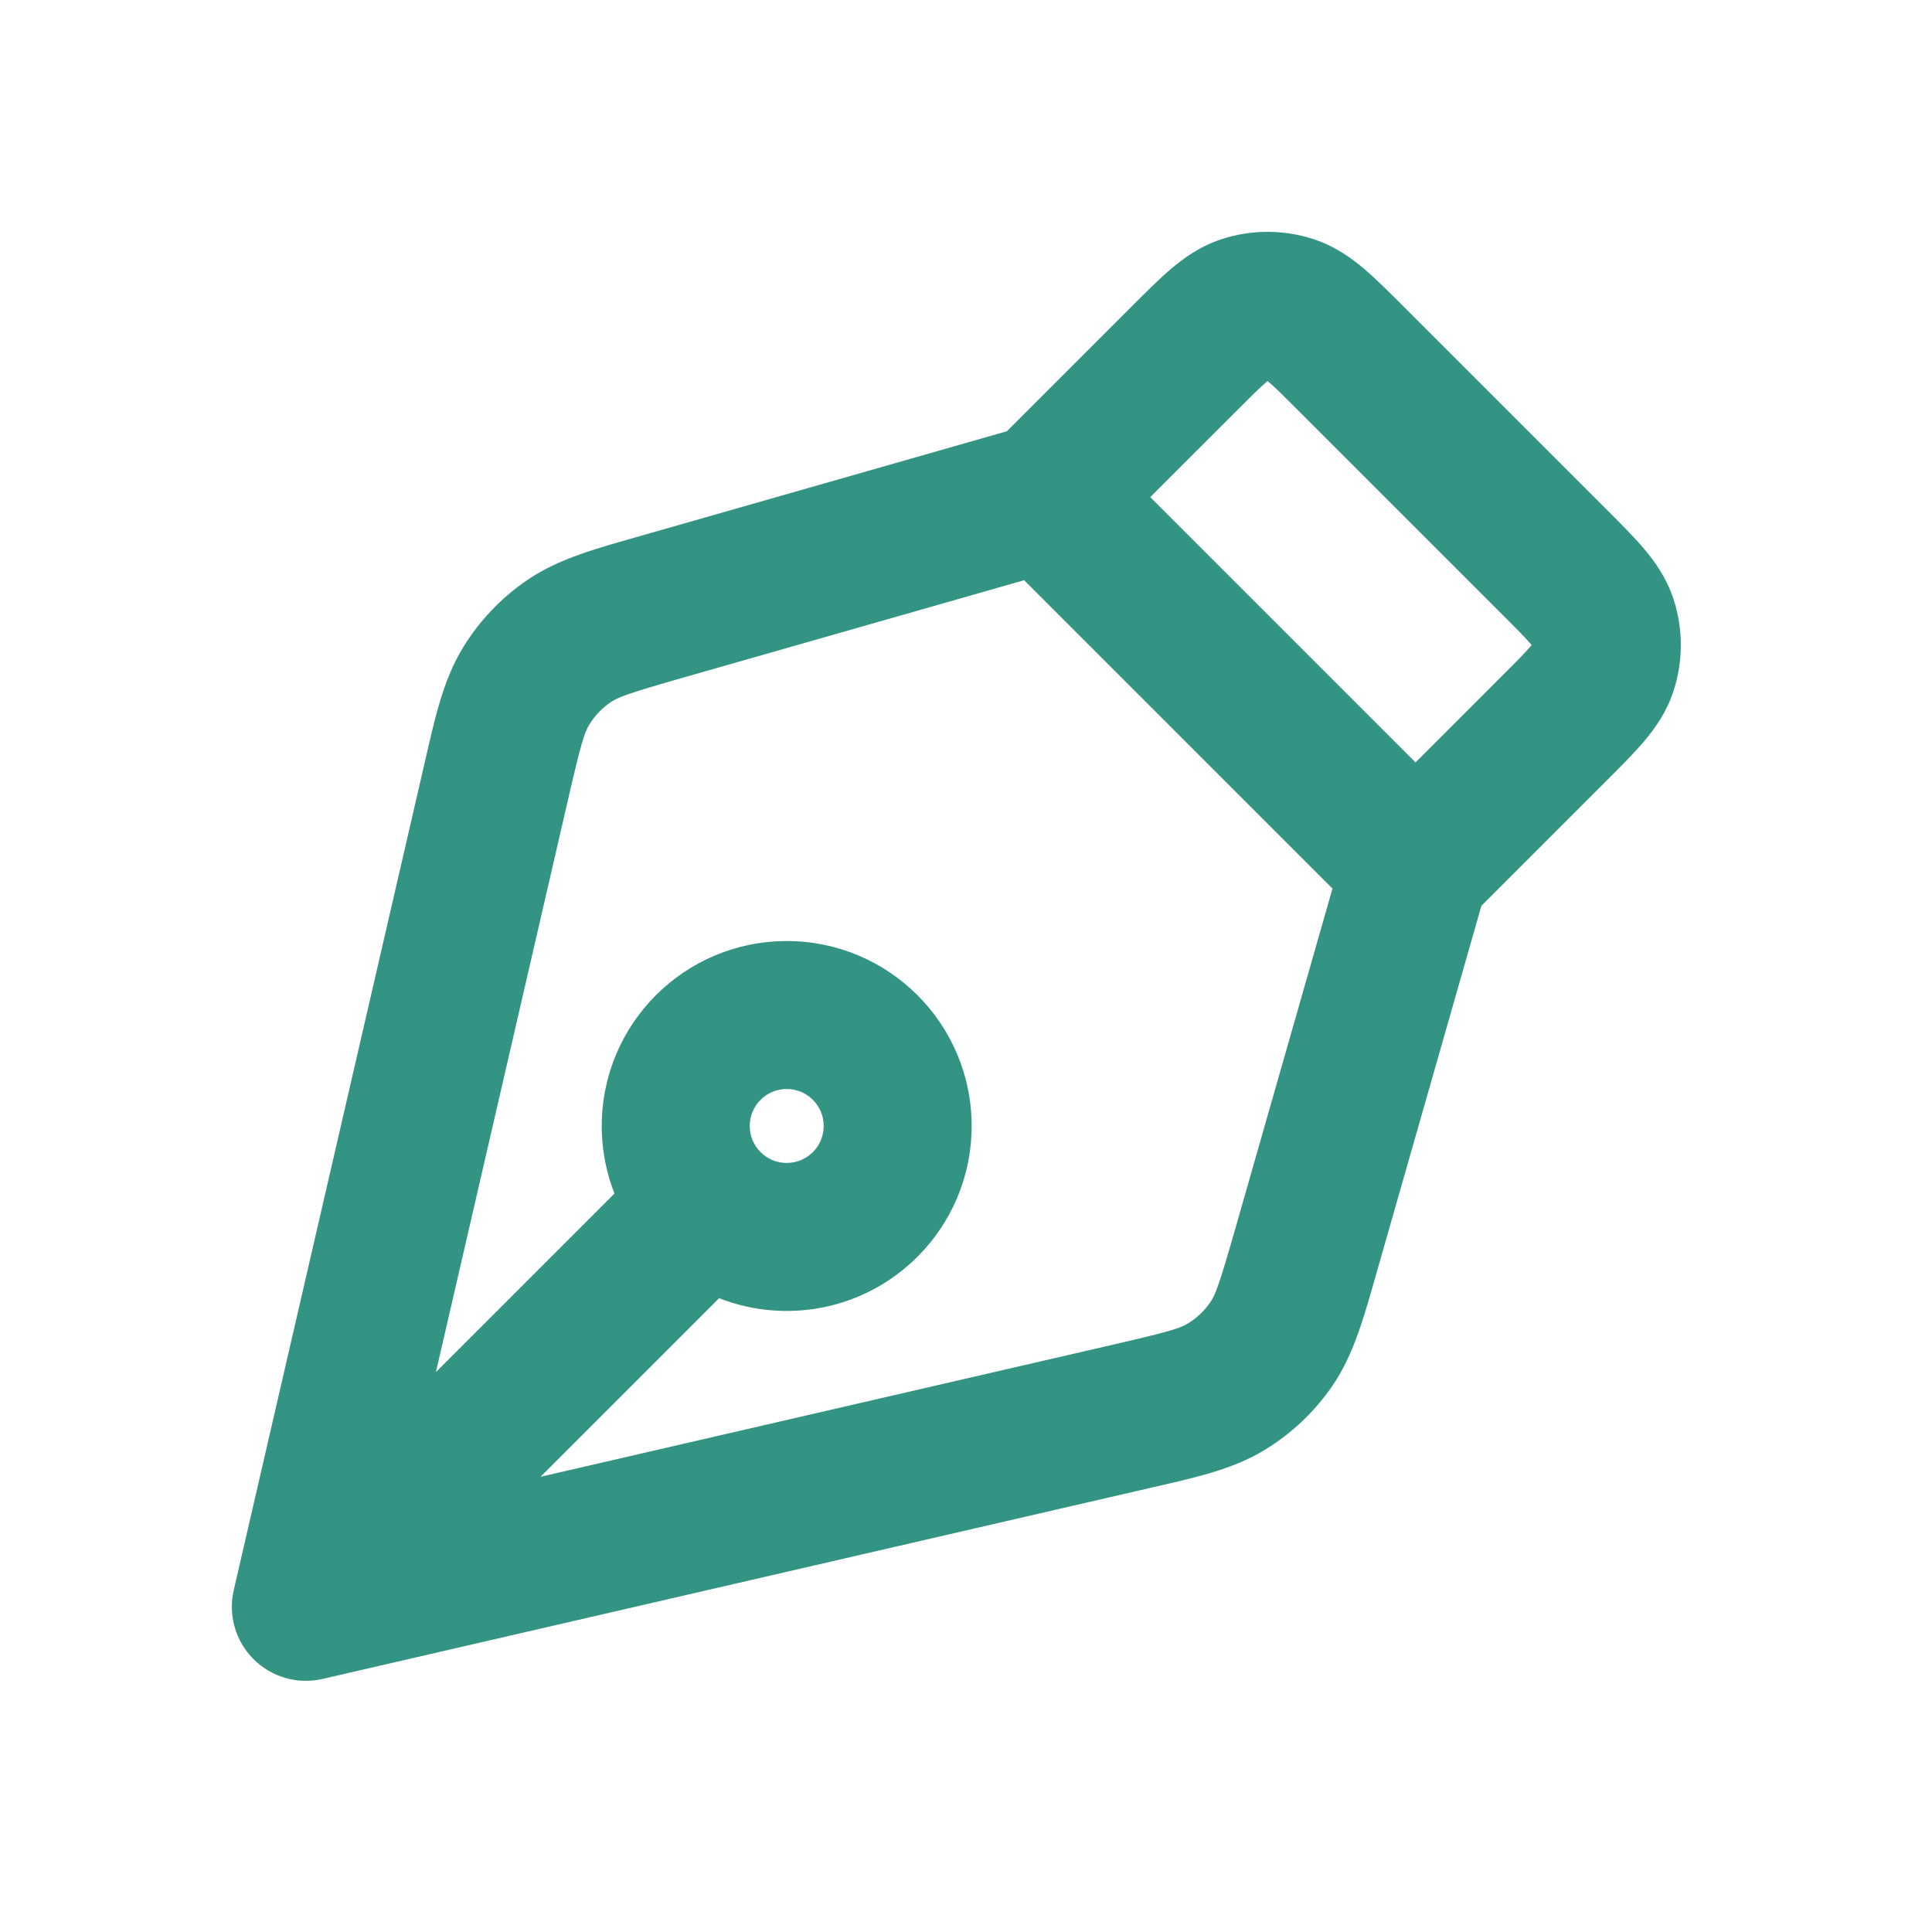 <svg width="50" height="50" viewBox="0 0 50 50" fill="none" xmlns="http://www.w3.org/2000/svg">
<path d="M7.915 41.585L6.049 41.155C5.901 41.798 6.094 42.472 6.561 42.939C7.028 43.406 7.702 43.599 8.345 43.451L7.915 41.585ZM19.683 32.524C20.431 31.777 20.431 30.564 19.683 29.817C18.935 29.069 17.723 29.069 16.975 29.817L19.683 32.524ZM21.317 29.14C21.317 29.669 20.889 30.097 20.36 30.097V33.927C23.003 33.927 25.146 31.784 25.146 29.14H21.317ZM20.36 30.097C19.831 30.097 19.403 29.669 19.403 29.14H15.573C15.573 31.784 17.716 33.927 20.36 33.927V30.097ZM19.403 29.14C19.403 28.611 19.831 28.183 20.36 28.183V24.354C17.716 24.354 15.573 26.497 15.573 29.14H19.403ZM20.36 28.183C20.889 28.183 21.317 28.611 21.317 29.14H25.146C25.146 26.497 23.003 24.354 20.36 24.354V28.183ZM29.285 7.934L25.707 11.512L28.415 14.219L31.993 10.642L29.285 7.934ZM26.535 11.024L16.607 13.861L17.659 17.543L27.587 14.707L26.535 11.024ZM10.98 19.785L6.049 41.155L9.78 42.016L14.712 20.646L10.98 19.785ZM8.345 43.451L29.715 38.519L28.854 34.788L7.484 39.72L8.345 43.451ZM35.639 32.893L38.475 22.965L34.794 21.913L31.957 31.841L35.639 32.893ZM37.988 23.793L41.566 20.215L38.858 17.507L35.281 21.085L37.988 23.793ZM41.566 13.175L36.325 7.934L33.617 10.642L38.858 15.883L41.566 13.175ZM41.566 20.215C41.923 19.858 42.273 19.51 42.543 19.192C42.827 18.858 43.132 18.433 43.312 17.878L39.671 16.695C39.709 16.577 39.754 16.561 39.623 16.714C39.478 16.885 39.26 17.106 38.858 17.507L41.566 20.215ZM38.858 15.883C39.26 16.284 39.478 16.505 39.623 16.675C39.754 16.829 39.709 16.812 39.671 16.695L43.312 15.511C43.132 14.957 42.827 14.532 42.543 14.197C42.273 13.88 41.923 13.531 41.566 13.175L38.858 15.883ZM43.312 17.878C43.562 17.109 43.562 16.281 43.312 15.511L39.671 16.695L43.312 17.878ZM29.715 38.519C30.867 38.253 31.875 38.045 32.729 37.525L30.739 34.254C30.538 34.376 30.264 34.463 28.854 34.788L29.715 38.519ZM31.957 31.841C31.559 33.232 31.458 33.501 31.326 33.696L34.491 35.852C35.053 35.026 35.314 34.03 35.639 32.893L31.957 31.841ZM32.729 37.525C33.429 37.099 34.03 36.529 34.491 35.852L31.326 33.696C31.172 33.922 30.972 34.112 30.739 34.254L32.729 37.525ZM16.607 13.861C15.47 14.186 14.474 14.447 13.648 15.009L15.804 18.174C15.999 18.041 16.268 17.941 17.659 17.543L16.607 13.861ZM14.712 20.646C15.037 19.236 15.124 18.962 15.246 18.761L11.975 16.771C11.455 17.625 11.246 18.633 10.98 19.785L14.712 20.646ZM13.648 15.009C12.971 15.47 12.4 16.071 11.975 16.771L15.246 18.761C15.388 18.528 15.578 18.328 15.804 18.174L13.648 15.009ZM31.993 10.642C32.394 10.24 32.615 10.021 32.786 9.877C32.939 9.746 32.923 9.791 32.805 9.829L31.622 6.187C31.067 6.368 30.642 6.673 30.308 6.957C29.99 7.227 29.642 7.577 29.285 7.934L31.993 10.642ZM36.325 7.934C35.968 7.577 35.62 7.227 35.303 6.957C34.968 6.673 34.543 6.368 33.988 6.187L32.805 9.829C32.688 9.791 32.671 9.746 32.825 9.877C32.995 10.021 33.216 10.24 33.617 10.642L36.325 7.934ZM32.805 9.829L33.988 6.187C33.219 5.938 32.391 5.938 31.622 6.187L32.805 9.829ZM25.707 14.219L35.281 23.793L37.988 21.085L28.415 11.512L25.707 14.219ZM16.975 29.817L6.561 40.231L9.269 42.939L19.683 32.524L16.975 29.817Z" fill="#007A66" fill-opacity="0.8"/>
</svg>
